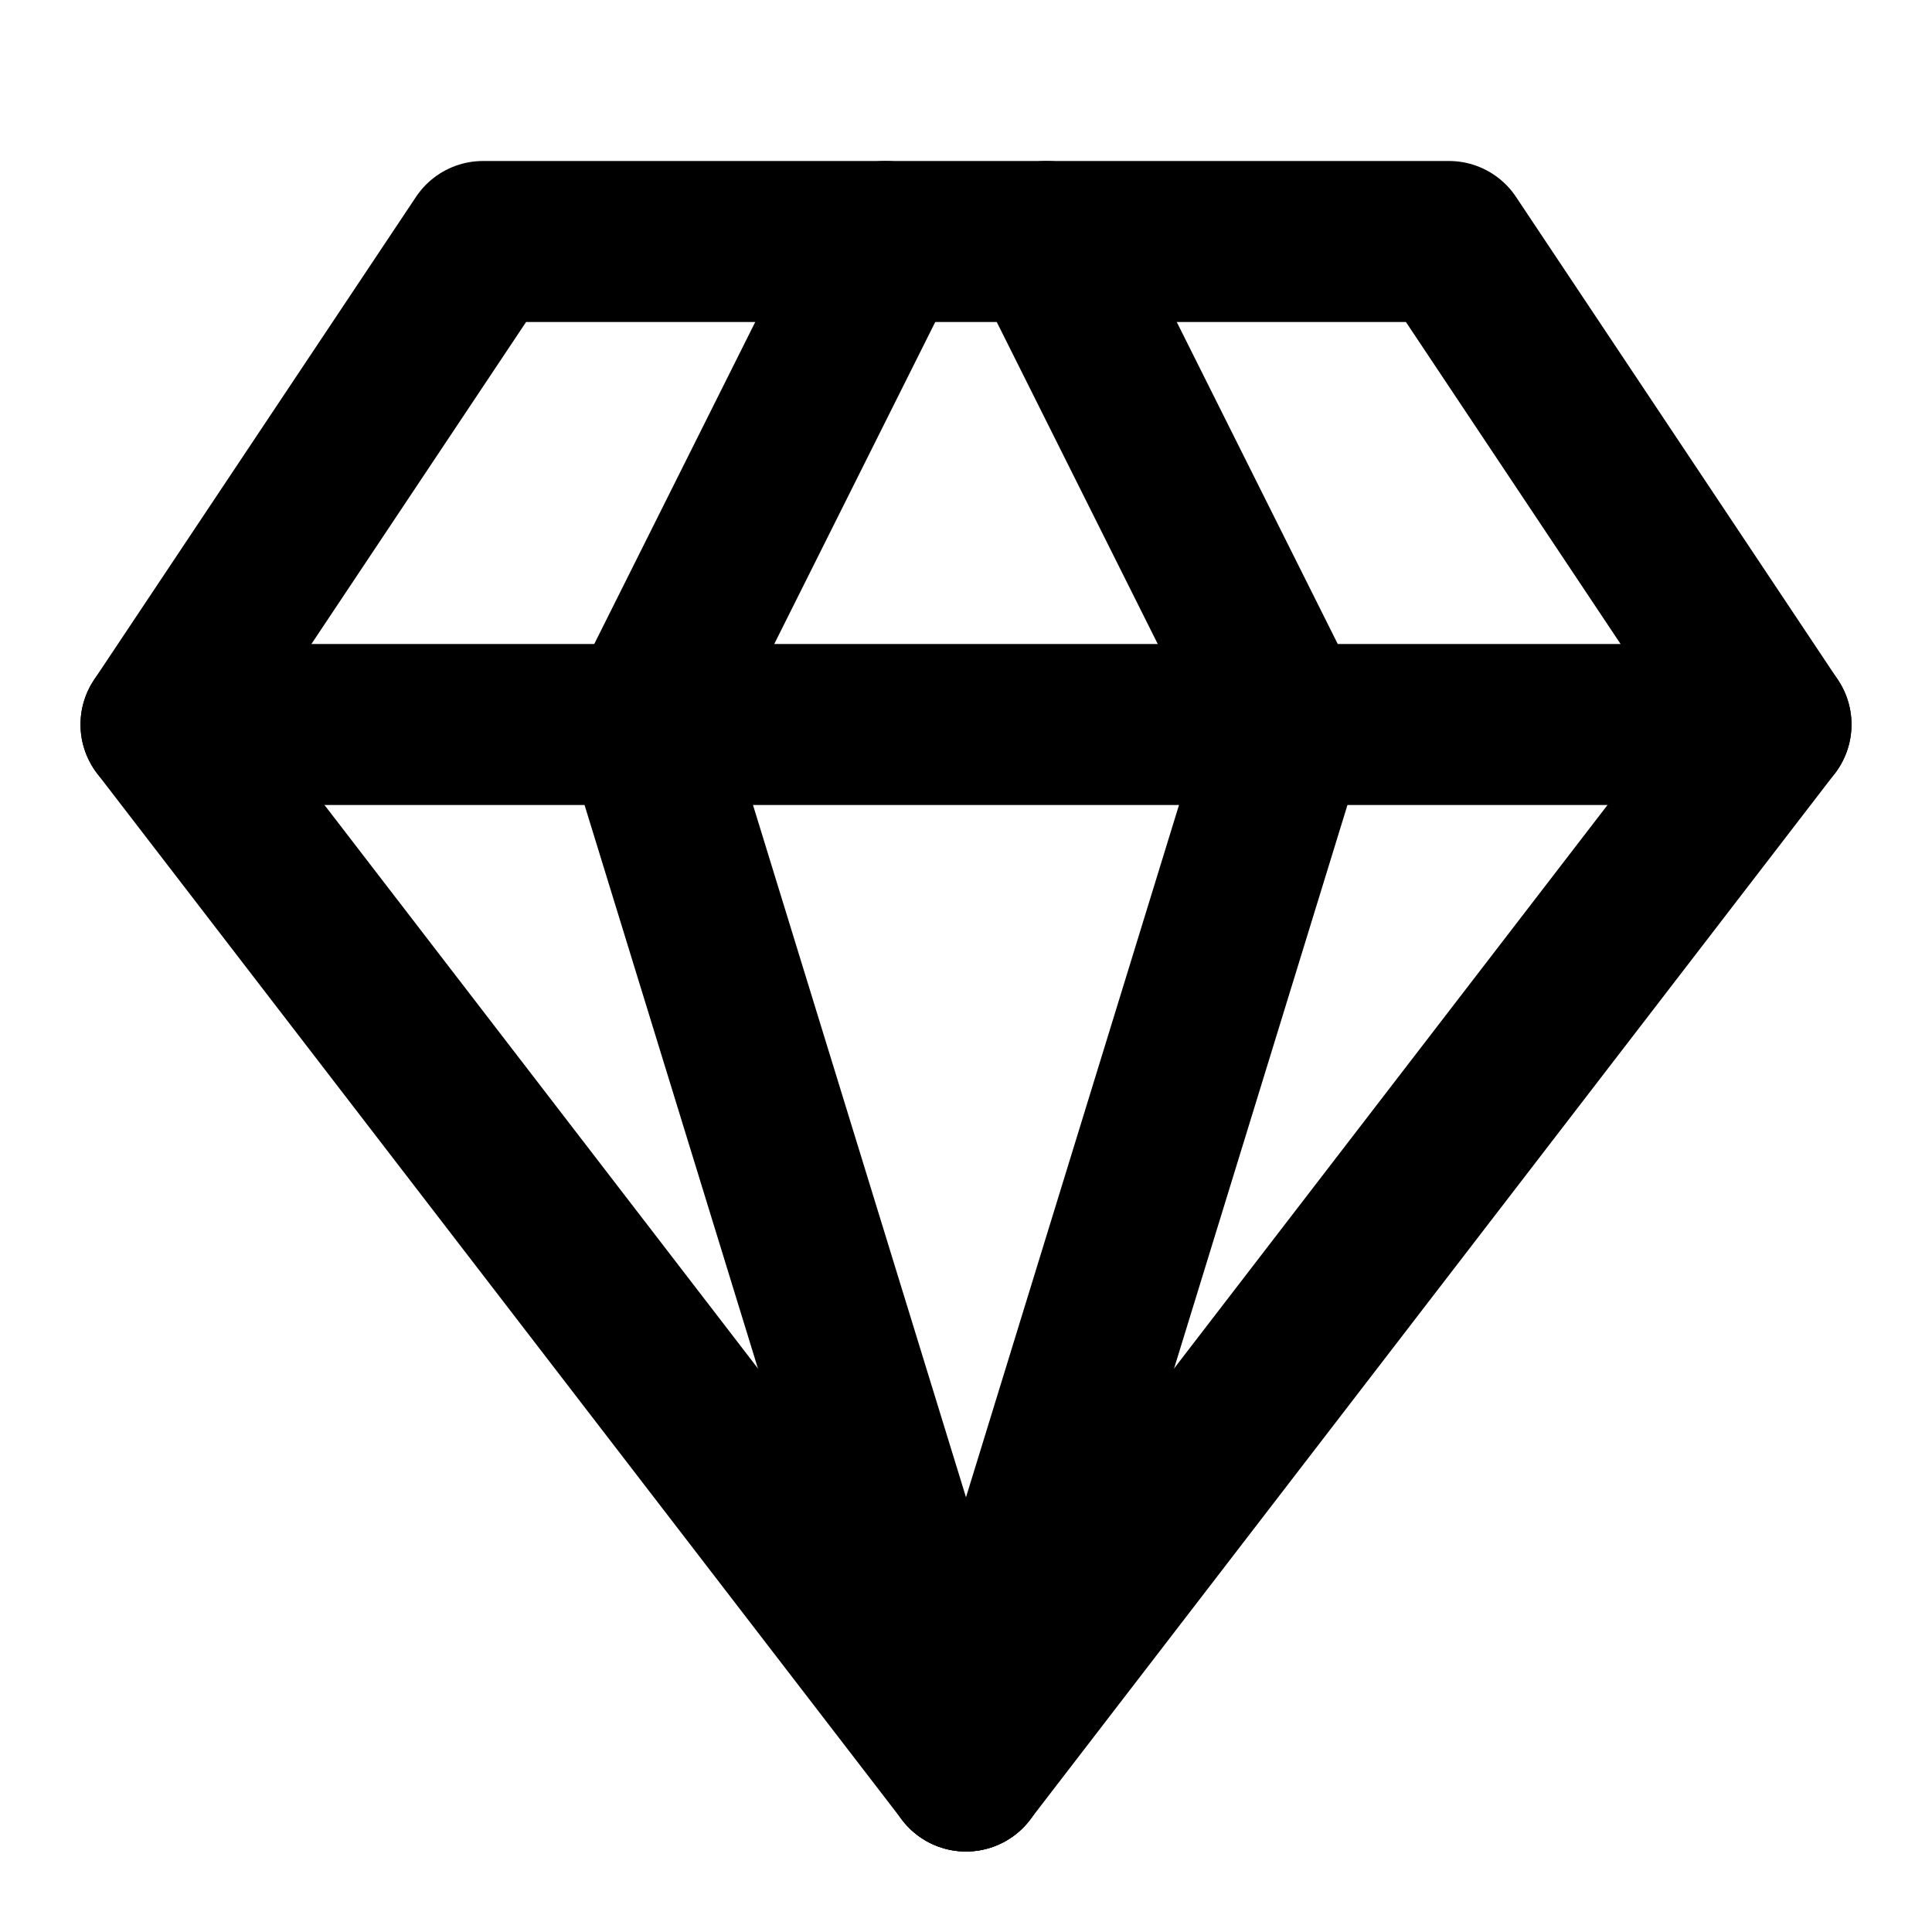 <?xml version="1.0" encoding="utf-8"?><!-- Скачано с сайта svg4.ru / Downloaded from svg4.ru -->
<svg 
  xmlns="http://www.w3.org/2000/svg"
  width="24"
  height="24"
  viewBox="0 0 24 24"
  fill="none"
  stroke="#000000"
  stroke-width="2"
  stroke-linecap="round"
  stroke-linejoin="round"
>
  <polygon points="6 3 18 3 22 9 12 22 2 9" />
  <path d="M12 22l4-13-3-6" />
  <path d="M12 22L8 9l3-6" />
  <path d="M2 9h20" />
</svg>